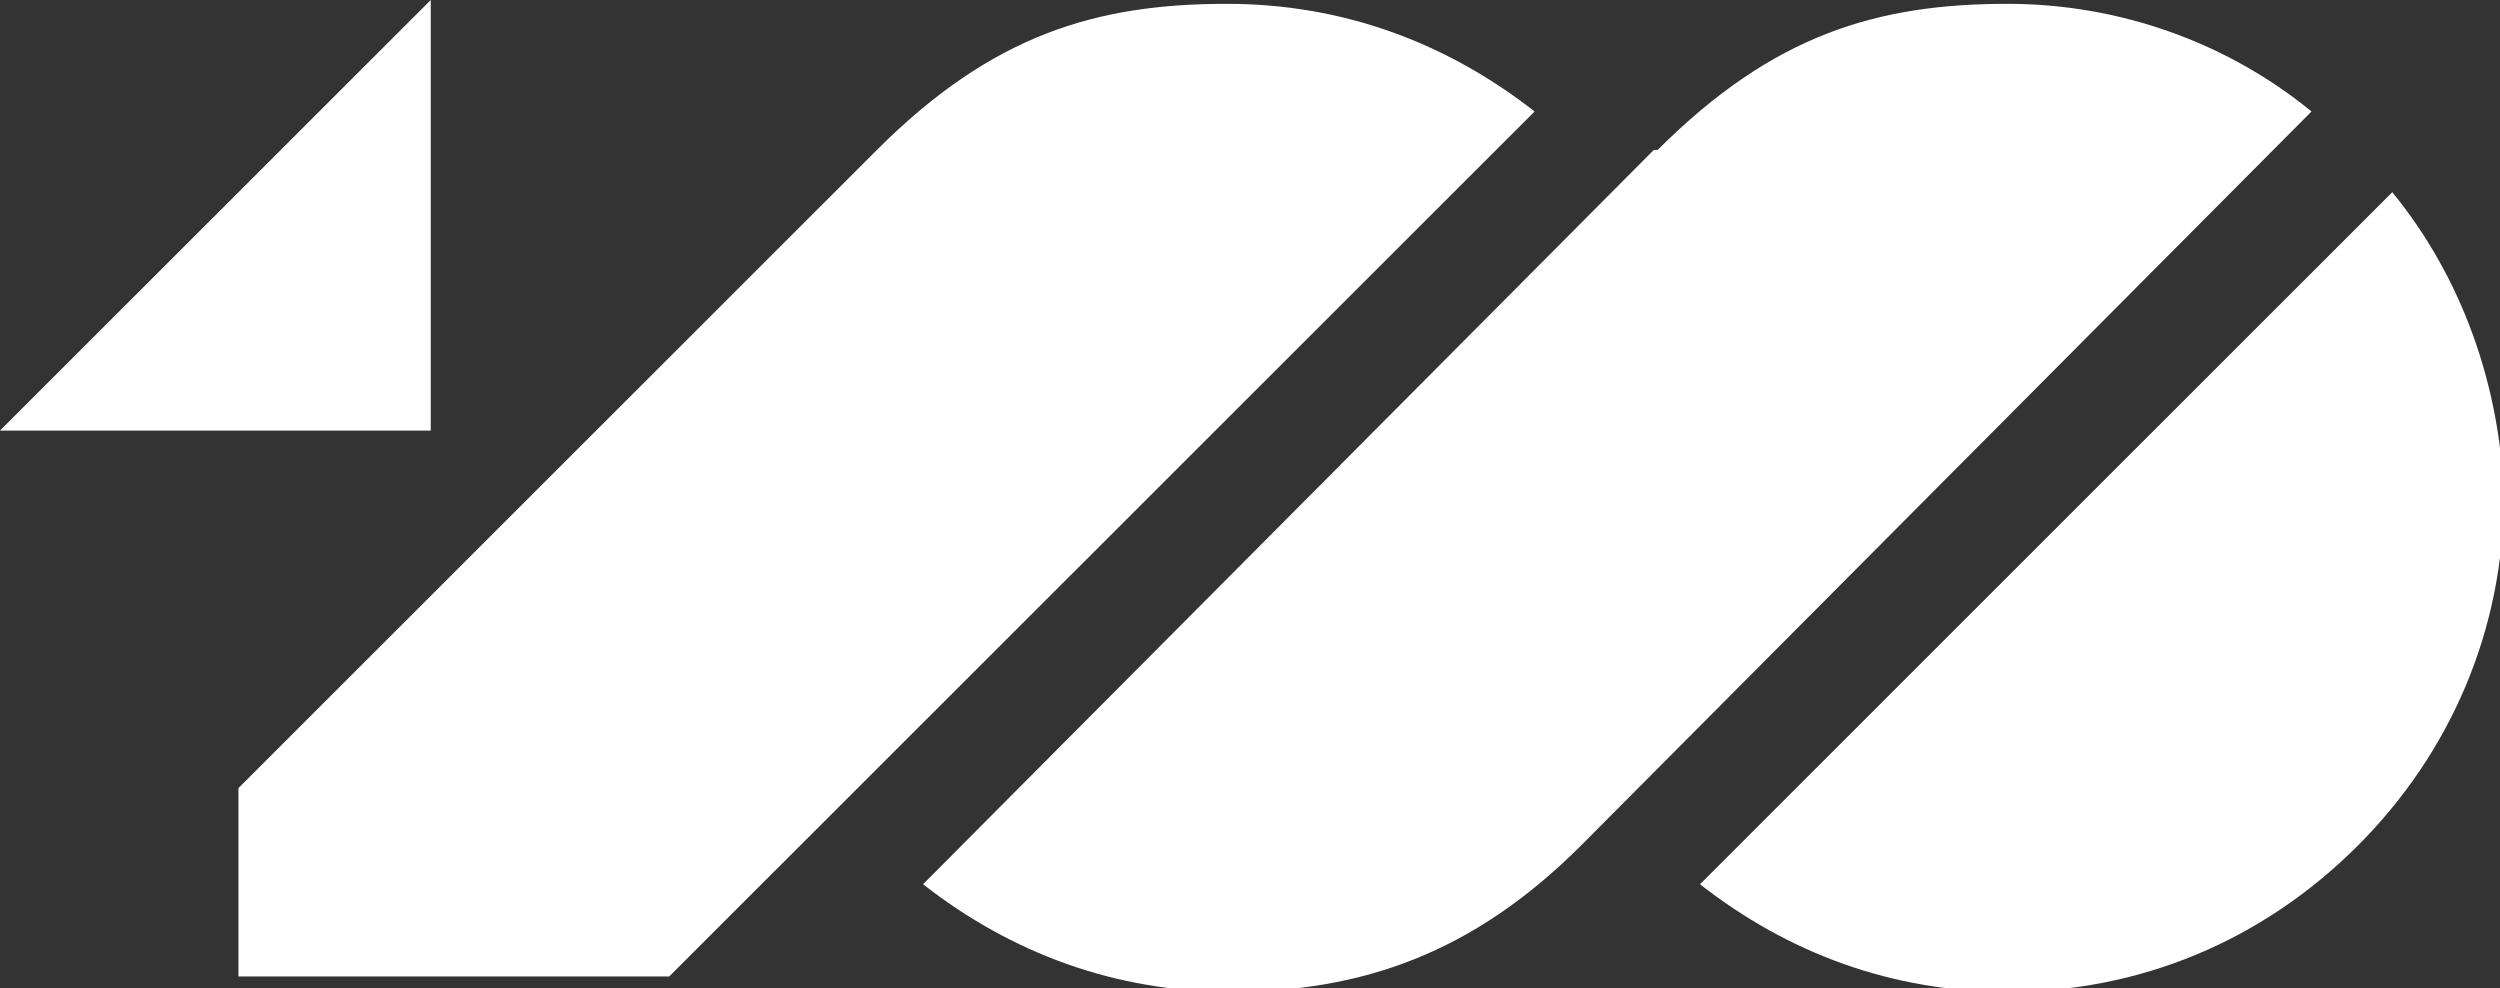 <?xml version="1.0" encoding="UTF-8"?>
<svg xmlns="http://www.w3.org/2000/svg" width="167" height="66" viewBox="0 0 167 66" fill="none">
  <rect x="0" y="0" width="167" height="66" fill="#333333" stroke="none"/>
  <g clip-path="url(#clip0_256_3032)">
    <path d="M28.775 28.763V0L0 28.763H28.775Z" fill="white"></path>
    <path d="M159.805 12.84L113.559 59.066C119.468 63.689 126.405 66.257 134.112 66.257C142.848 66.257 151.069 62.918 157.492 56.498C163.659 50.334 167.256 42.117 167.256 33.128C166.999 25.681 164.429 18.49 159.805 12.84Z" fill="white"></path>
    <path d="M102.511 7.447C96.602 2.824 89.665 0.256 81.957 0.256C73.222 0.256 66.285 2.311 58.577 10.015L15.928 52.645V65.229H44.703C48.3 61.634 53.438 56.498 53.695 56.241L102.511 7.447Z" fill="white"></path>
    <path d="M134.112 0.256C125.377 0.256 118.44 2.311 110.732 10.015H110.476L61.66 59.066C67.569 63.688 74.506 66.256 82.214 66.256C90.949 66.256 98.4 63.688 105.594 56.498L105.851 56.241L154.409 7.447C148.757 2.824 141.563 0.256 134.112 0.256Z" fill="white"></path>
  </g>
  <defs>
    <clipPath id="clip0_256_3032">
      <rect width="167" height="66" fill="white"></rect>
    </clipPath>
  </defs>
</svg>
